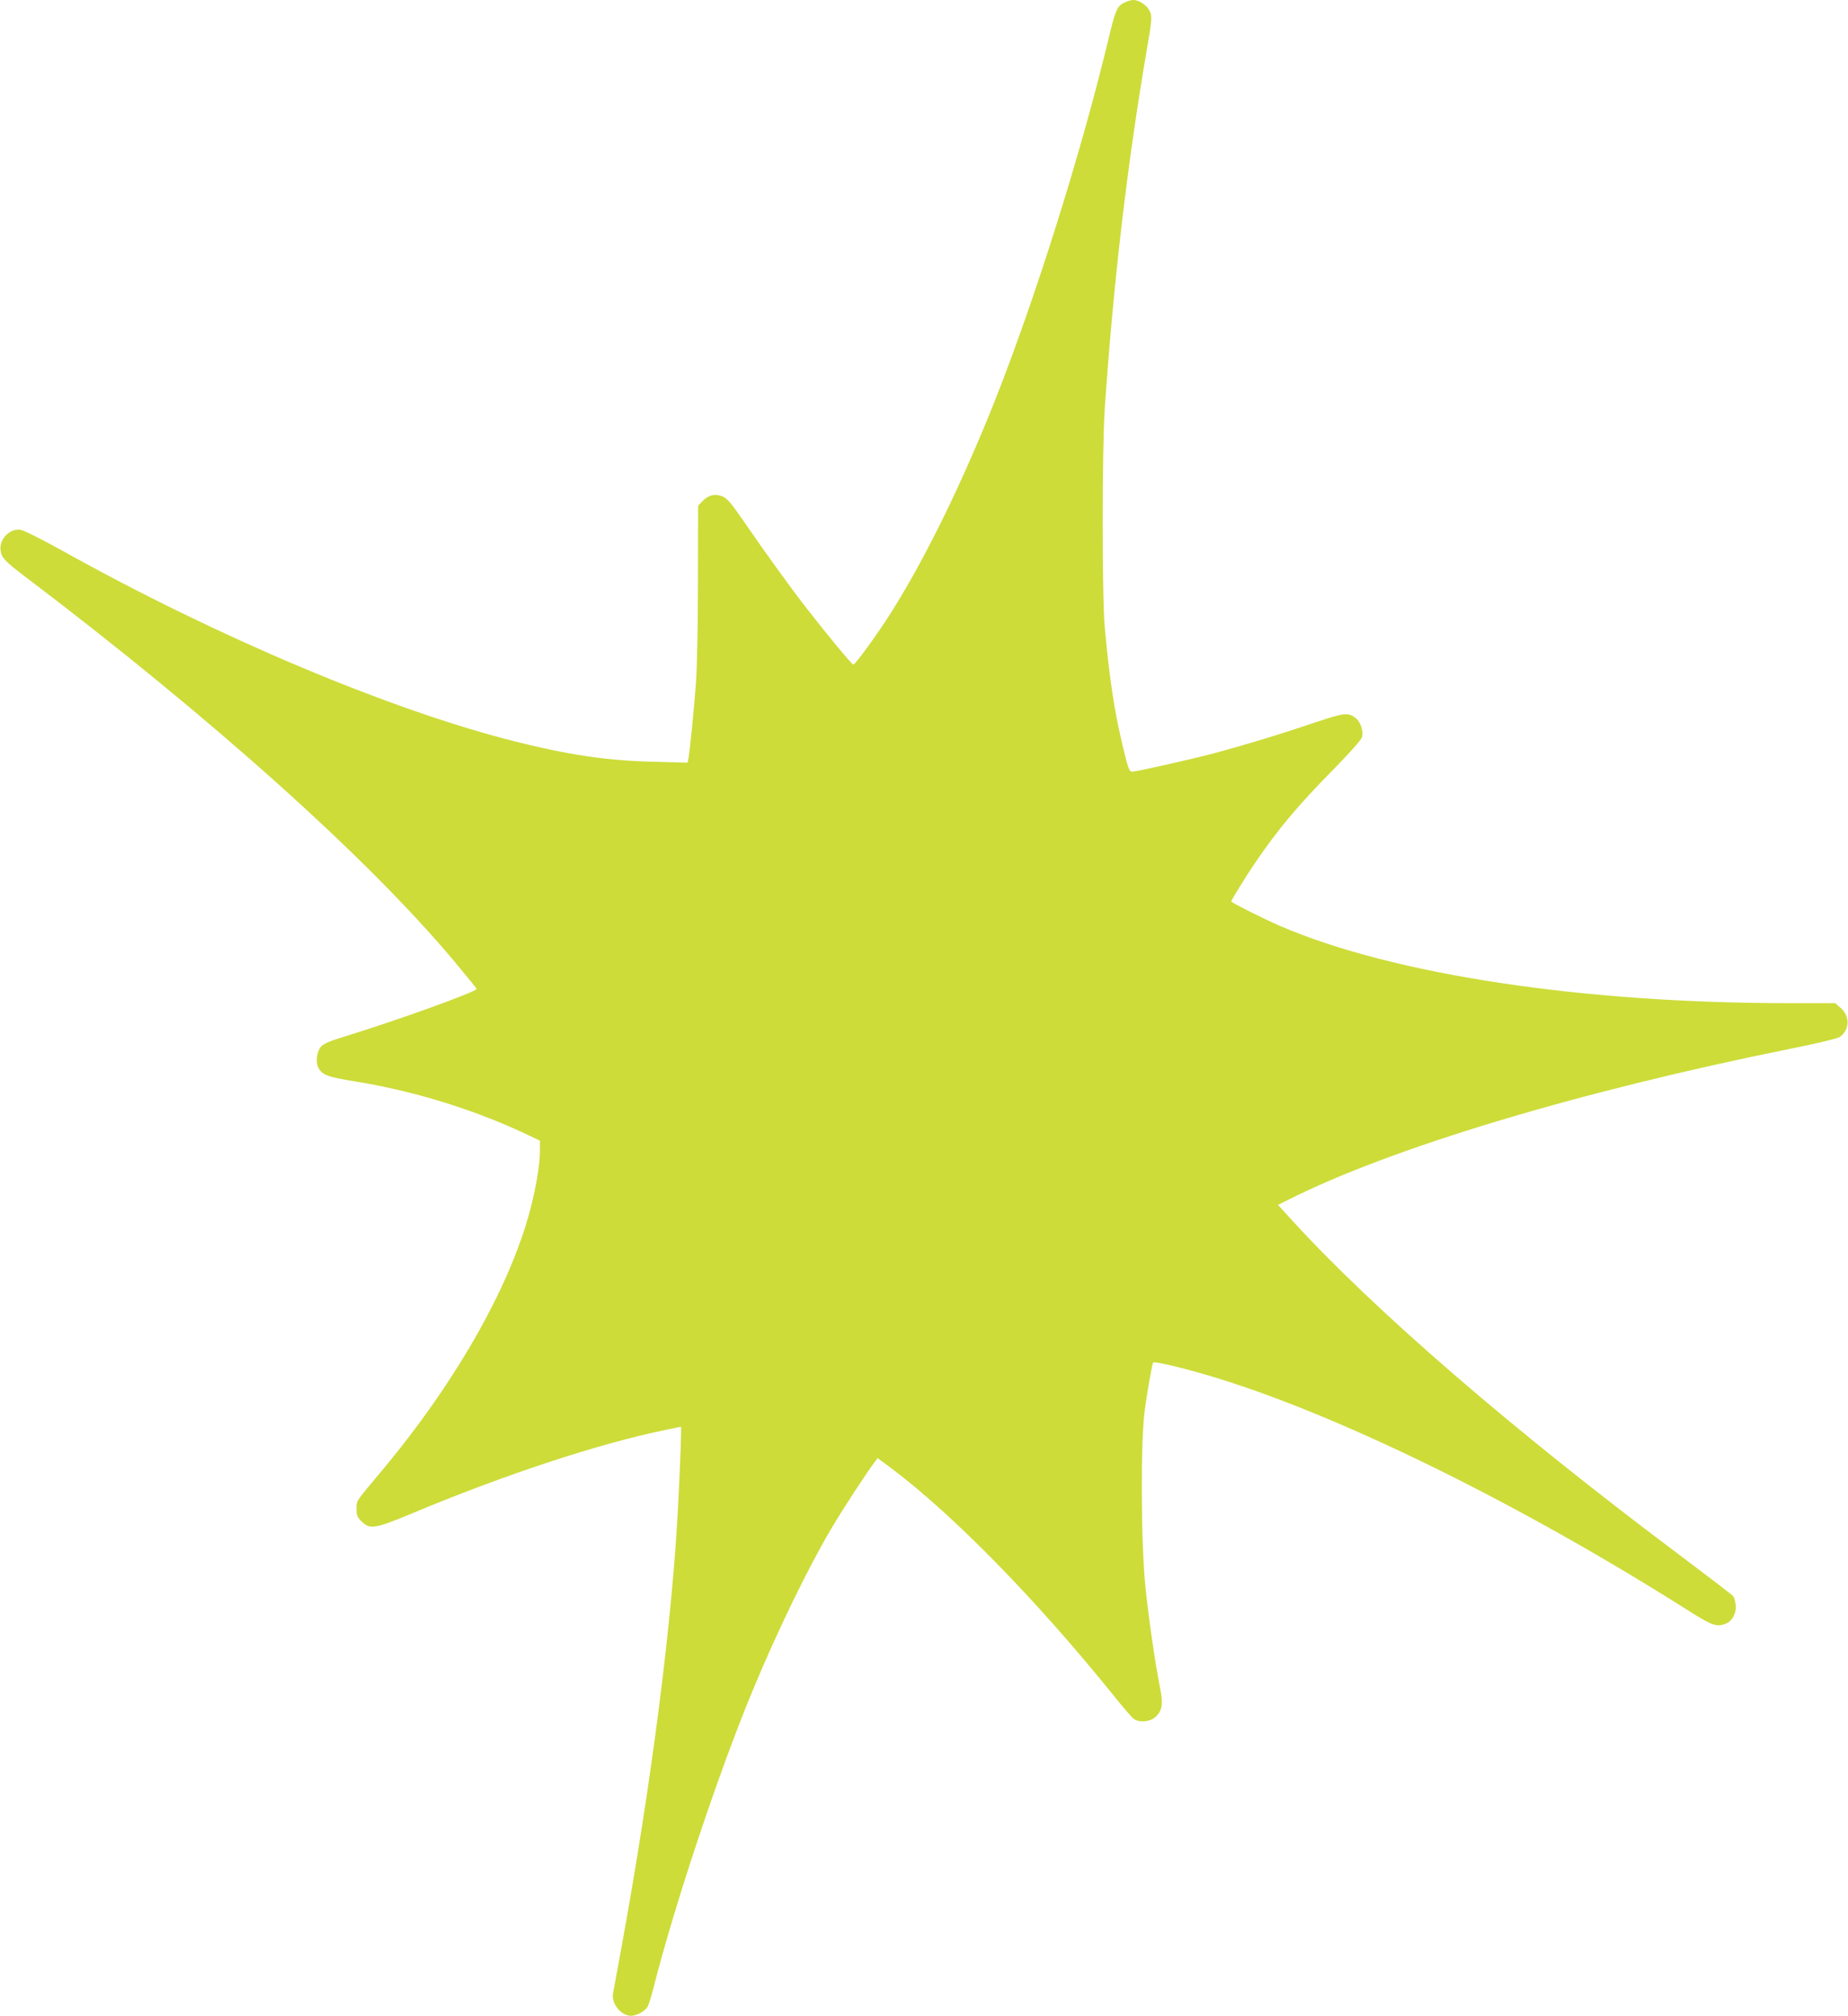<?xml version="1.0" standalone="no"?>
<!DOCTYPE svg PUBLIC "-//W3C//DTD SVG 20010904//EN"
 "http://www.w3.org/TR/2001/REC-SVG-20010904/DTD/svg10.dtd">
<svg version="1.0" xmlns="http://www.w3.org/2000/svg"
 width="1174pt" height="1280pt" viewBox="0 0 1174 1280"
 preserveAspectRatio="xMidYMid meet">
<g transform="translate(0,1280) scale(0.1,-0.1)"
fill="#cddc39" stroke="none">
<path d="M7142 12783 c-45 -22 -56 -46 -101 -235 -176 -730 -465 -1648 -725
-2303 -208 -521 -437 -989 -654 -1333 -86 -136 -228 -332 -241 -332 -9 0 -157
178 -290 349 -114 146 -271 364 -416 575 -69 100 -96 131 -123 143 -47 20 -92
10 -128 -28 l-29 -30 -1 -487 c0 -268 -6 -557 -13 -642 -13 -176 -39 -431 -47
-474 l-6 -29 -217 6 c-294 7 -537 43 -876 128 -794 200 -1888 660 -2875 1210
-129 72 -251 133 -270 135 -70 10 -138 -63 -126 -134 7 -44 28 -67 151 -160
1189 -900 2186 -1794 2734 -2450 75 -90 137 -166 139 -171 6 -16 -503 -200
-849 -306 -78 -23 -123 -43 -138 -59 -28 -30 -38 -100 -19 -135 25 -47 57 -59
228 -87 370 -59 752 -176 1083 -331 l97 -46 0 -66 c0 -74 -19 -197 -49 -322
-119 -503 -475 -1137 -968 -1723 -155 -185 -148 -174 -148 -228 0 -40 5 -53
32 -79 52 -52 85 -47 313 48 600 251 1194 446 1617 533 52 11 97 20 99 20 4 0
-3 -201 -17 -480 -36 -735 -168 -1769 -359 -2815 -27 -148 -52 -284 -55 -301
-14 -64 50 -144 113 -144 38 0 92 30 107 60 7 14 23 64 35 111 136 538 417
1379 635 1903 152 365 344 761 491 1011 68 117 236 374 282 433 l18 23 90 -67
c392 -295 919 -834 1401 -1431 63 -79 124 -150 136 -158 36 -25 102 -19 137
12 44 40 51 82 29 189 -30 152 -68 410 -91 624 -30 279 -33 942 -5 1140 16
116 43 270 52 297 4 13 227 -41 440 -108 799 -251 1914 -803 2964 -1468 149
-94 177 -104 235 -81 40 15 68 67 63 117 -3 24 -10 50 -17 58 -7 9 -171 134
-364 279 -1043 782 -1913 1534 -2434 2103 l-93 102 60 30 c652 330 1849 690
3193 961 161 32 299 65 313 74 66 43 70 132 9 185 l-35 31 -292 0 c-1316 0
-2514 181 -3232 489 -95 41 -298 142 -313 156 -4 3 87 151 151 245 143 211
271 364 497 593 102 104 178 189 182 205 11 38 -8 97 -38 121 -49 39 -72 36
-261 -27 -214 -73 -460 -147 -643 -196 -158 -41 -490 -116 -519 -116 -16 0
-24 20 -55 148 -56 231 -87 433 -118 772 -17 191 -17 1124 0 1380 55 807 143
1558 268 2287 32 187 33 206 20 238 -16 39 -68 75 -106 75 -14 0 -40 -8 -58
-17z"/>
</g>
</svg>
